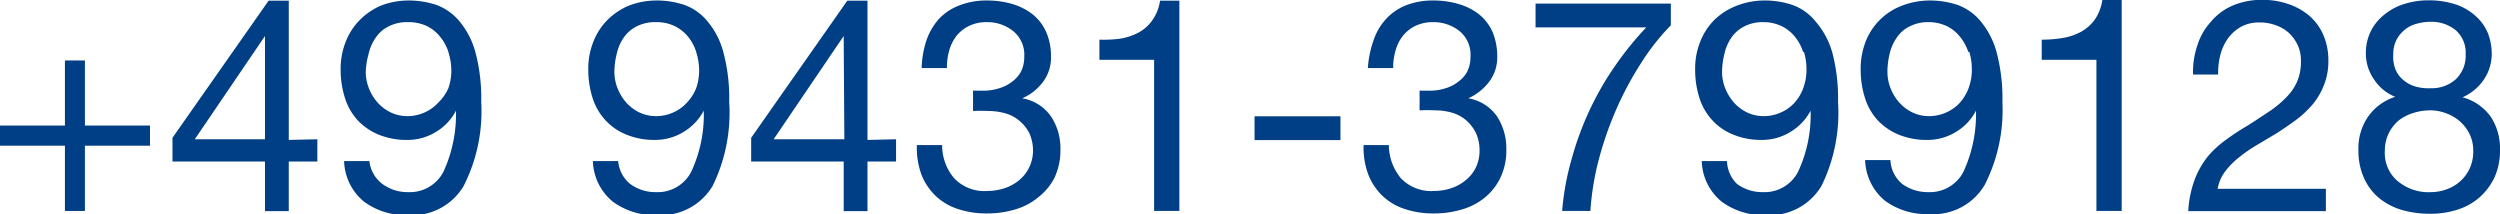 <svg height="12.96" viewBox="0 0 151.33 12.96" width="151.33" xmlns="http://www.w3.org/2000/svg"><g fill="#003f85" transform="translate(-.86 -2.66)"><path d="m9.94 10.26v1.22h-3.94v3.95h-1.21v-3.95h-3.93v-1.22h3.93v-3.94h1.21v3.94z"/><path d="m20.07 11.09v1.35h-1.73v3h-1.44v-3h-5.6v-1.44l5.82-8.3h1.22v8.43zm-3.17-6.25-4.25 6.25h4.25z"/><path d="m24 13.79a2.57 2.57 0 0 0 1.58.5 2.28 2.28 0 0 0 2.11-1.21 8.28 8.28 0 0 0 .77-3.72 3.22 3.22 0 0 1 -1.22 1.29 3.27 3.27 0 0 1 -1.73.48 4.48 4.48 0 0 1 -1.73-.32 3.68 3.68 0 0 1 -1.27-.87 3.59 3.59 0 0 1 -.77-1.35 5.6 5.6 0 0 1 -.26-1.73 4.37 4.37 0 0 1 .31-1.68 3.82 3.82 0 0 1 .86-1.32 4 4 0 0 1 1.27-.86 4.66 4.66 0 0 1 1.69-.31 5.27 5.27 0 0 1 1.7.28 3.32 3.32 0 0 1 1.38 1 4.92 4.92 0 0 1 .95 1.86 10.82 10.82 0 0 1 .35 3 10 10 0 0 1 -1.06 5.08 3.62 3.62 0 0 1 -3.37 1.77 4.23 4.23 0 0 1 -2.66-.81 3.29 3.29 0 0 1 -1.21-2.46h1.53a2 2 0 0 0 .78 1.38zm4-8a2.86 2.86 0 0 0 -.51-.92 2.3 2.3 0 0 0 -.81-.64 2.58 2.58 0 0 0 -1.14-.23 2.42 2.42 0 0 0 -1.16.26 2 2 0 0 0 -.77.67 2.81 2.81 0 0 0 -.44 1 4.69 4.69 0 0 0 -.17 1.07 2.7 2.7 0 0 0 .19 1 2.79 2.79 0 0 0 .52.86 2.59 2.59 0 0 0 .79.6 2.31 2.31 0 0 0 1 .23 2.54 2.54 0 0 0 1.91-.84 2.69 2.69 0 0 0 .59-.85 3.21 3.21 0 0 0 .18-1.07 3.7 3.7 0 0 0 -.18-1.12z"/><path d="m39 13.79a2.57 2.57 0 0 0 1.58.5 2.28 2.28 0 0 0 2.11-1.21 8.15 8.15 0 0 0 .77-3.72 3.31 3.31 0 0 1 -1.23 1.29 3.27 3.27 0 0 1 -1.73.48 4.43 4.43 0 0 1 -1.72-.32 3.5 3.5 0 0 1 -1.27-.87 3.61 3.61 0 0 1 -.78-1.35 5.6 5.6 0 0 1 -.26-1.73 4.37 4.37 0 0 1 .31-1.68 3.82 3.82 0 0 1 .86-1.32 4 4 0 0 1 1.29-.86 4.67 4.67 0 0 1 1.7-.31 5.21 5.21 0 0 1 1.69.28 3.2 3.2 0 0 1 1.38 1 4.78 4.78 0 0 1 .95 1.86 10.82 10.82 0 0 1 .35 3 10.07 10.07 0 0 1 -1 5.08 3.65 3.65 0 0 1 -3.38 1.77 4.25 4.25 0 0 1 -2.66-.81 3.29 3.29 0 0 1 -1.21-2.46h1.53a2 2 0 0 0 .72 1.38zm4-8a2.83 2.83 0 0 0 -.5-.92 2.43 2.43 0 0 0 -.82-.64 2.55 2.55 0 0 0 -1.13-.23 2.45 2.45 0 0 0 -1.16.26 2.08 2.08 0 0 0 -.77.67 2.8 2.8 0 0 0 -.43 1 4.68 4.68 0 0 0 -.14 1.07 2.7 2.7 0 0 0 .19 1 3 3 0 0 0 .52.86 2.59 2.59 0 0 0 .79.6 2.31 2.31 0 0 0 1 .23 2.52 2.52 0 0 0 1.08-.23 2.42 2.42 0 0 0 .83-.61 2.69 2.69 0 0 0 .54-.85 3.21 3.21 0 0 0 .18-1.07 3.7 3.7 0 0 0 -.18-1.12z"/><path d="m55.1 11.09v1.35h-1.73v3h-1.44v-3h-5.6v-1.44l5.82-8.3h1.22v8.43zm-3.17-6.25-4.24 6.25h4.28z"/><path d="m59.92 8.15h.51a3.1 3.1 0 0 0 .92-.15 2.31 2.31 0 0 0 .78-.4 1.88 1.88 0 0 0 .53-.6 2 2 0 0 0 .2-.9 1.84 1.84 0 0 0 -.65-1.54 2.48 2.48 0 0 0 -1.62-.56 2.38 2.38 0 0 0 -1.07.23 2.16 2.16 0 0 0 -.76.6 2.6 2.6 0 0 0 -.44.88 3.74 3.74 0 0 0 -.14 1.07h-1.53a5.84 5.84 0 0 1 .29-1.68 3.91 3.91 0 0 1 .75-1.29 3.31 3.31 0 0 1 1.21-.81 4.43 4.43 0 0 1 1.69-.31 5.46 5.46 0 0 1 1.54.21 3.75 3.75 0 0 1 1.23.62 2.88 2.88 0 0 1 .82 1.06 3.66 3.66 0 0 1 .3 1.53 2.43 2.43 0 0 1 -.48 1.5 3.11 3.11 0 0 1 -1.26 1 2.66 2.66 0 0 1 1.74 1.1 3.47 3.47 0 0 1 .57 2 3.92 3.92 0 0 1 -.35 1.69 3.55 3.55 0 0 1 -1 1.21 3.9 3.9 0 0 1 -1.4.73 5.87 5.87 0 0 1 -1.7.24 5.46 5.46 0 0 1 -1.76-.27 3.51 3.51 0 0 1 -1.35-.8 3.56 3.56 0 0 1 -.86-1.3 4.71 4.71 0 0 1 -.27-1.77h1.53a3.07 3.07 0 0 0 .72 2 2.5 2.5 0 0 0 2 .78 3.43 3.43 0 0 0 1.07-.17 2.7 2.7 0 0 0 .88-.49 2.29 2.29 0 0 0 .6-.77 2.33 2.33 0 0 0 .23-1 2.54 2.54 0 0 0 -.22-1.06 2.34 2.34 0 0 0 -.57-.73 2.27 2.27 0 0 0 -.85-.47 3.69 3.69 0 0 0 -1.07-.15 8.81 8.81 0 0 0 -.92 0v-1.24z"/><path d="m70.72 15.43v-9.15h-3.31v-1.22a7.48 7.48 0 0 0 1.26-.06 3.54 3.54 0 0 0 1.11-.37 2.45 2.45 0 0 0 .83-.74 2.73 2.73 0 0 0 .47-1.19h1.17v12.73z"/><path d="m82 9.7v1.44h-5.2v-1.44z"/><path d="m86.94 8.15h.5a3.12 3.12 0 0 0 .93-.15 2.26 2.26 0 0 0 .77-.4 1.77 1.77 0 0 0 .53-.6 1.92 1.92 0 0 0 .2-.9 1.84 1.84 0 0 0 -.64-1.54 2.52 2.52 0 0 0 -1.62-.56 2.45 2.45 0 0 0 -1.08.23 2.21 2.21 0 0 0 -.75.6 2.43 2.43 0 0 0 -.44.88 3.74 3.74 0 0 0 -.15 1.07h-1.53a6.2 6.2 0 0 1 .34-1.67 3.59 3.59 0 0 1 .75-1.29 3.31 3.31 0 0 1 1.17-.82 4.43 4.43 0 0 1 1.69-.31 5.34 5.34 0 0 1 1.53.21 3.7 3.7 0 0 1 1.24.62 2.88 2.88 0 0 1 .82 1.06 3.83 3.83 0 0 1 .29 1.53 2.42 2.42 0 0 1 -.49 1.5 3.25 3.25 0 0 1 -1.26 1 2.66 2.66 0 0 1 1.74 1.1 3.54 3.54 0 0 1 .56 2 3.78 3.78 0 0 1 -.35 1.69 3.53 3.53 0 0 1 -.94 1.21 3.9 3.9 0 0 1 -1.4.73 5.87 5.87 0 0 1 -1.7.24 5.42 5.42 0 0 1 -1.76-.27 3.51 3.51 0 0 1 -1.35-.8 3.56 3.56 0 0 1 -.86-1.3 4.7 4.7 0 0 1 -.28-1.77h1.53a3.18 3.18 0 0 0 .72 2 2.53 2.53 0 0 0 2 .78 3.36 3.36 0 0 0 1.06-.17 2.6 2.6 0 0 0 .88-.49 2.2 2.2 0 0 0 .61-.77 2.32 2.32 0 0 0 .22-1 2.54 2.54 0 0 0 -.21-1.06 2.48 2.48 0 0 0 -.58-.77 2.27 2.27 0 0 0 -.85-.47 3.69 3.69 0 0 0 -1.07-.15 8.81 8.81 0 0 0 -.92 0v-1.2z"/><path d="m100.21 6.46a19.83 19.83 0 0 0 -1.51 2.81 20.78 20.78 0 0 0 -1.07 3.08 16.32 16.32 0 0 0 -.5 3.08h-1.71a15.81 15.81 0 0 1 .58-3.16 18.33 18.33 0 0 1 2.63-5.63 19.61 19.61 0 0 1 1.88-2.32h-6.7v-1.44h8.19v1.31a13.67 13.67 0 0 0 -1.79 2.27z"/><path d="m106 13.79a2.57 2.57 0 0 0 1.58.5 2.28 2.28 0 0 0 2.11-1.21 8.15 8.15 0 0 0 .77-3.72 3.31 3.31 0 0 1 -1.23 1.29 3.27 3.27 0 0 1 -1.73.48 4.43 4.43 0 0 1 -1.72-.32 3.5 3.5 0 0 1 -1.27-.87 3.61 3.61 0 0 1 -.78-1.35 5.6 5.6 0 0 1 -.26-1.73 4.37 4.37 0 0 1 .31-1.68 3.82 3.82 0 0 1 .86-1.32 4 4 0 0 1 1.36-.86 4.67 4.67 0 0 1 1.7-.31 5.21 5.21 0 0 1 1.69.28 3.2 3.2 0 0 1 1.38 1 4.92 4.92 0 0 1 1 1.86 10.82 10.82 0 0 1 .35 3 10.07 10.07 0 0 1 -1 5.08 3.65 3.65 0 0 1 -3.38 1.77 4.25 4.25 0 0 1 -2.66-.81 3.29 3.29 0 0 1 -1.21-2.46h1.53a2 2 0 0 0 .6 1.38zm4-8a2.83 2.83 0 0 0 -.5-.92 2.43 2.43 0 0 0 -.82-.64 2.55 2.55 0 0 0 -1.08-.23 2.45 2.45 0 0 0 -1.16.26 2.08 2.08 0 0 0 -.77.67 2.8 2.8 0 0 0 -.43 1 4.68 4.68 0 0 0 -.14 1.07 2.7 2.7 0 0 0 .19 1 3 3 0 0 0 .52.86 2.59 2.59 0 0 0 .79.6 2.31 2.31 0 0 0 1 .23 2.52 2.52 0 0 0 1.08-.23 2.42 2.42 0 0 0 .83-.61 2.69 2.69 0 0 0 .52-.9 3.21 3.21 0 0 0 .18-1.07 3.7 3.7 0 0 0 -.15-1.07z"/><path d="m116 13.79a2.62 2.62 0 0 0 1.59.5 2.28 2.28 0 0 0 2.11-1.21 8.28 8.28 0 0 0 .77-3.72 3.22 3.22 0 0 1 -1.22 1.29 3.29 3.29 0 0 1 -1.73.48 4.48 4.48 0 0 1 -1.73-.32 3.68 3.68 0 0 1 -1.27-.87 3.59 3.59 0 0 1 -.77-1.35 5.6 5.6 0 0 1 -.26-1.73 4.56 4.56 0 0 1 .3-1.68 3.79 3.79 0 0 1 2.21-2.18 4.66 4.66 0 0 1 1.69-.31 5.27 5.27 0 0 1 1.7.28 3.26 3.26 0 0 1 1.38 1 4.92 4.92 0 0 1 .95 1.86 10.82 10.82 0 0 1 .35 3 10 10 0 0 1 -1.07 5.02 3.62 3.62 0 0 1 -3.37 1.77 4.28 4.28 0 0 1 -2.67-.81 3.32 3.32 0 0 1 -1.2-2.46h1.53a2 2 0 0 0 .71 1.44zm4-8a2.86 2.86 0 0 0 -.51-.92 2.3 2.3 0 0 0 -.81-.64 2.58 2.58 0 0 0 -1.07-.23 2.45 2.45 0 0 0 -1.16.26 2 2 0 0 0 -.77.67 2.81 2.81 0 0 0 -.44 1 4.69 4.69 0 0 0 -.13 1.07 2.7 2.7 0 0 0 .19 1 2.79 2.79 0 0 0 .52.86 2.59 2.59 0 0 0 .79.6 2.31 2.31 0 0 0 1 .23 2.55 2.55 0 0 0 1.08-.23 2.52 2.52 0 0 0 .83-.61 2.87 2.87 0 0 0 .52-.9 3.21 3.21 0 0 0 .18-1.07 3.7 3.7 0 0 0 -.15-1.07z"/><path d="m127.76 15.43v-9.15h-3.31v-1.22a7.48 7.48 0 0 0 1.26-.1 3.54 3.54 0 0 0 1.11-.37 2.58 2.58 0 0 0 .84-.74 2.85 2.85 0 0 0 .46-1.19h1.17v12.77z"/><path d="m133.88 5.38a3.77 3.77 0 0 1 .79-1.38 3.53 3.53 0 0 1 1.33-1 4.48 4.48 0 0 1 1.8-.35 4.72 4.72 0 0 1 1.56.25 3.83 3.83 0 0 1 1.27.7 3.25 3.25 0 0 1 .85 1.14 3.79 3.79 0 0 1 .32 1.59 3.85 3.85 0 0 1 -.27 1.49 4.1 4.1 0 0 1 -.7 1.18 6.26 6.26 0 0 1 -1 .93c-.37.27-.76.54-1.15.79l-1.19.71a8.72 8.72 0 0 0 -1.09.75 4.81 4.81 0 0 0 -.84.85 2.36 2.36 0 0 0 -.46 1.06h6.55v1.35h-8.33a6.51 6.51 0 0 1 .4-1.94 5.22 5.22 0 0 1 .8-1.39 6.07 6.07 0 0 1 1.1-1 14.12 14.12 0 0 1 1.28-.84c.54-.34 1-.65 1.42-.93a6.06 6.06 0 0 0 1-.86 3.05 3.05 0 0 0 .61-.93 3.05 3.05 0 0 0 .21-1.17 2.24 2.24 0 0 0 -.2-1 2.58 2.58 0 0 0 -.53-.73 2.31 2.31 0 0 0 -.79-.46 2.71 2.71 0 0 0 -1-.17 2.24 2.24 0 0 0 -1.14.28 2.51 2.51 0 0 0 -.79.73 3.12 3.12 0 0 0 -.44 1 4.42 4.42 0 0 0 -.12 1.14h-1.52a5 5 0 0 1 .27-1.79z"/><path d="m144.38 4.53a2.94 2.94 0 0 1 .83-1 3.48 3.48 0 0 1 1.19-.63 4.74 4.74 0 0 1 1.42-.22 5.19 5.19 0 0 1 1.78.28 3.4 3.4 0 0 1 1.19.74 2.8 2.8 0 0 1 .68 1 3.58 3.58 0 0 1 .22 1.2 2.77 2.77 0 0 1 -.48 1.58 3 3 0 0 1 -1.29 1.07 3.06 3.06 0 0 1 1.71 1.18 3.46 3.46 0 0 1 .56 2 3.93 3.93 0 0 1 -.33 1.66 3.79 3.79 0 0 1 -.9 1.21 3.75 3.75 0 0 1 -1.34.75 5.29 5.29 0 0 1 -1.66.25 6.25 6.25 0 0 1 -1.71-.23 4 4 0 0 1 -1.38-.72 3.34 3.34 0 0 1 -.91-1.21 4 4 0 0 1 -.34-1.71 3.36 3.36 0 0 1 .58-2 3.18 3.18 0 0 1 1.65-1.21 2.73 2.73 0 0 1 -1.29-1.06 2.74 2.74 0 0 1 -.49-1.59 2.94 2.94 0 0 1 .31-1.34zm1.63 9.1a2.88 2.88 0 0 0 2 .66 2.76 2.76 0 0 0 1-.19 2.44 2.44 0 0 0 .83-.52 2.37 2.37 0 0 0 .54-.78 2.46 2.46 0 0 0 .19-1 2.25 2.25 0 0 0 -.21-1 2.46 2.46 0 0 0 -.56-.76 2.56 2.56 0 0 0 -.84-.51 2.68 2.68 0 0 0 -1-.19 3.3 3.3 0 0 0 -1.05.17 2.65 2.65 0 0 0 -.91.49 2.46 2.46 0 0 0 -.57.78 2.34 2.34 0 0 0 -.21 1 2.24 2.24 0 0 0 .78 1.85zm-.14-6.75a1.66 1.66 0 0 0 .49.64 1.91 1.91 0 0 0 .72.38 2.8 2.8 0 0 0 .92.1 2.15 2.15 0 0 0 1.51-.54 1.94 1.94 0 0 0 .6-1.51 1.8 1.8 0 0 0 -.61-1.47 2.34 2.34 0 0 0 -1.54-.5 3.09 3.09 0 0 0 -.86.13 1.87 1.87 0 0 0 -.71.38 1.91 1.91 0 0 0 -.48.61 1.87 1.87 0 0 0 -.18.85 2.09 2.09 0 0 0 .14.93z"/></g></svg>